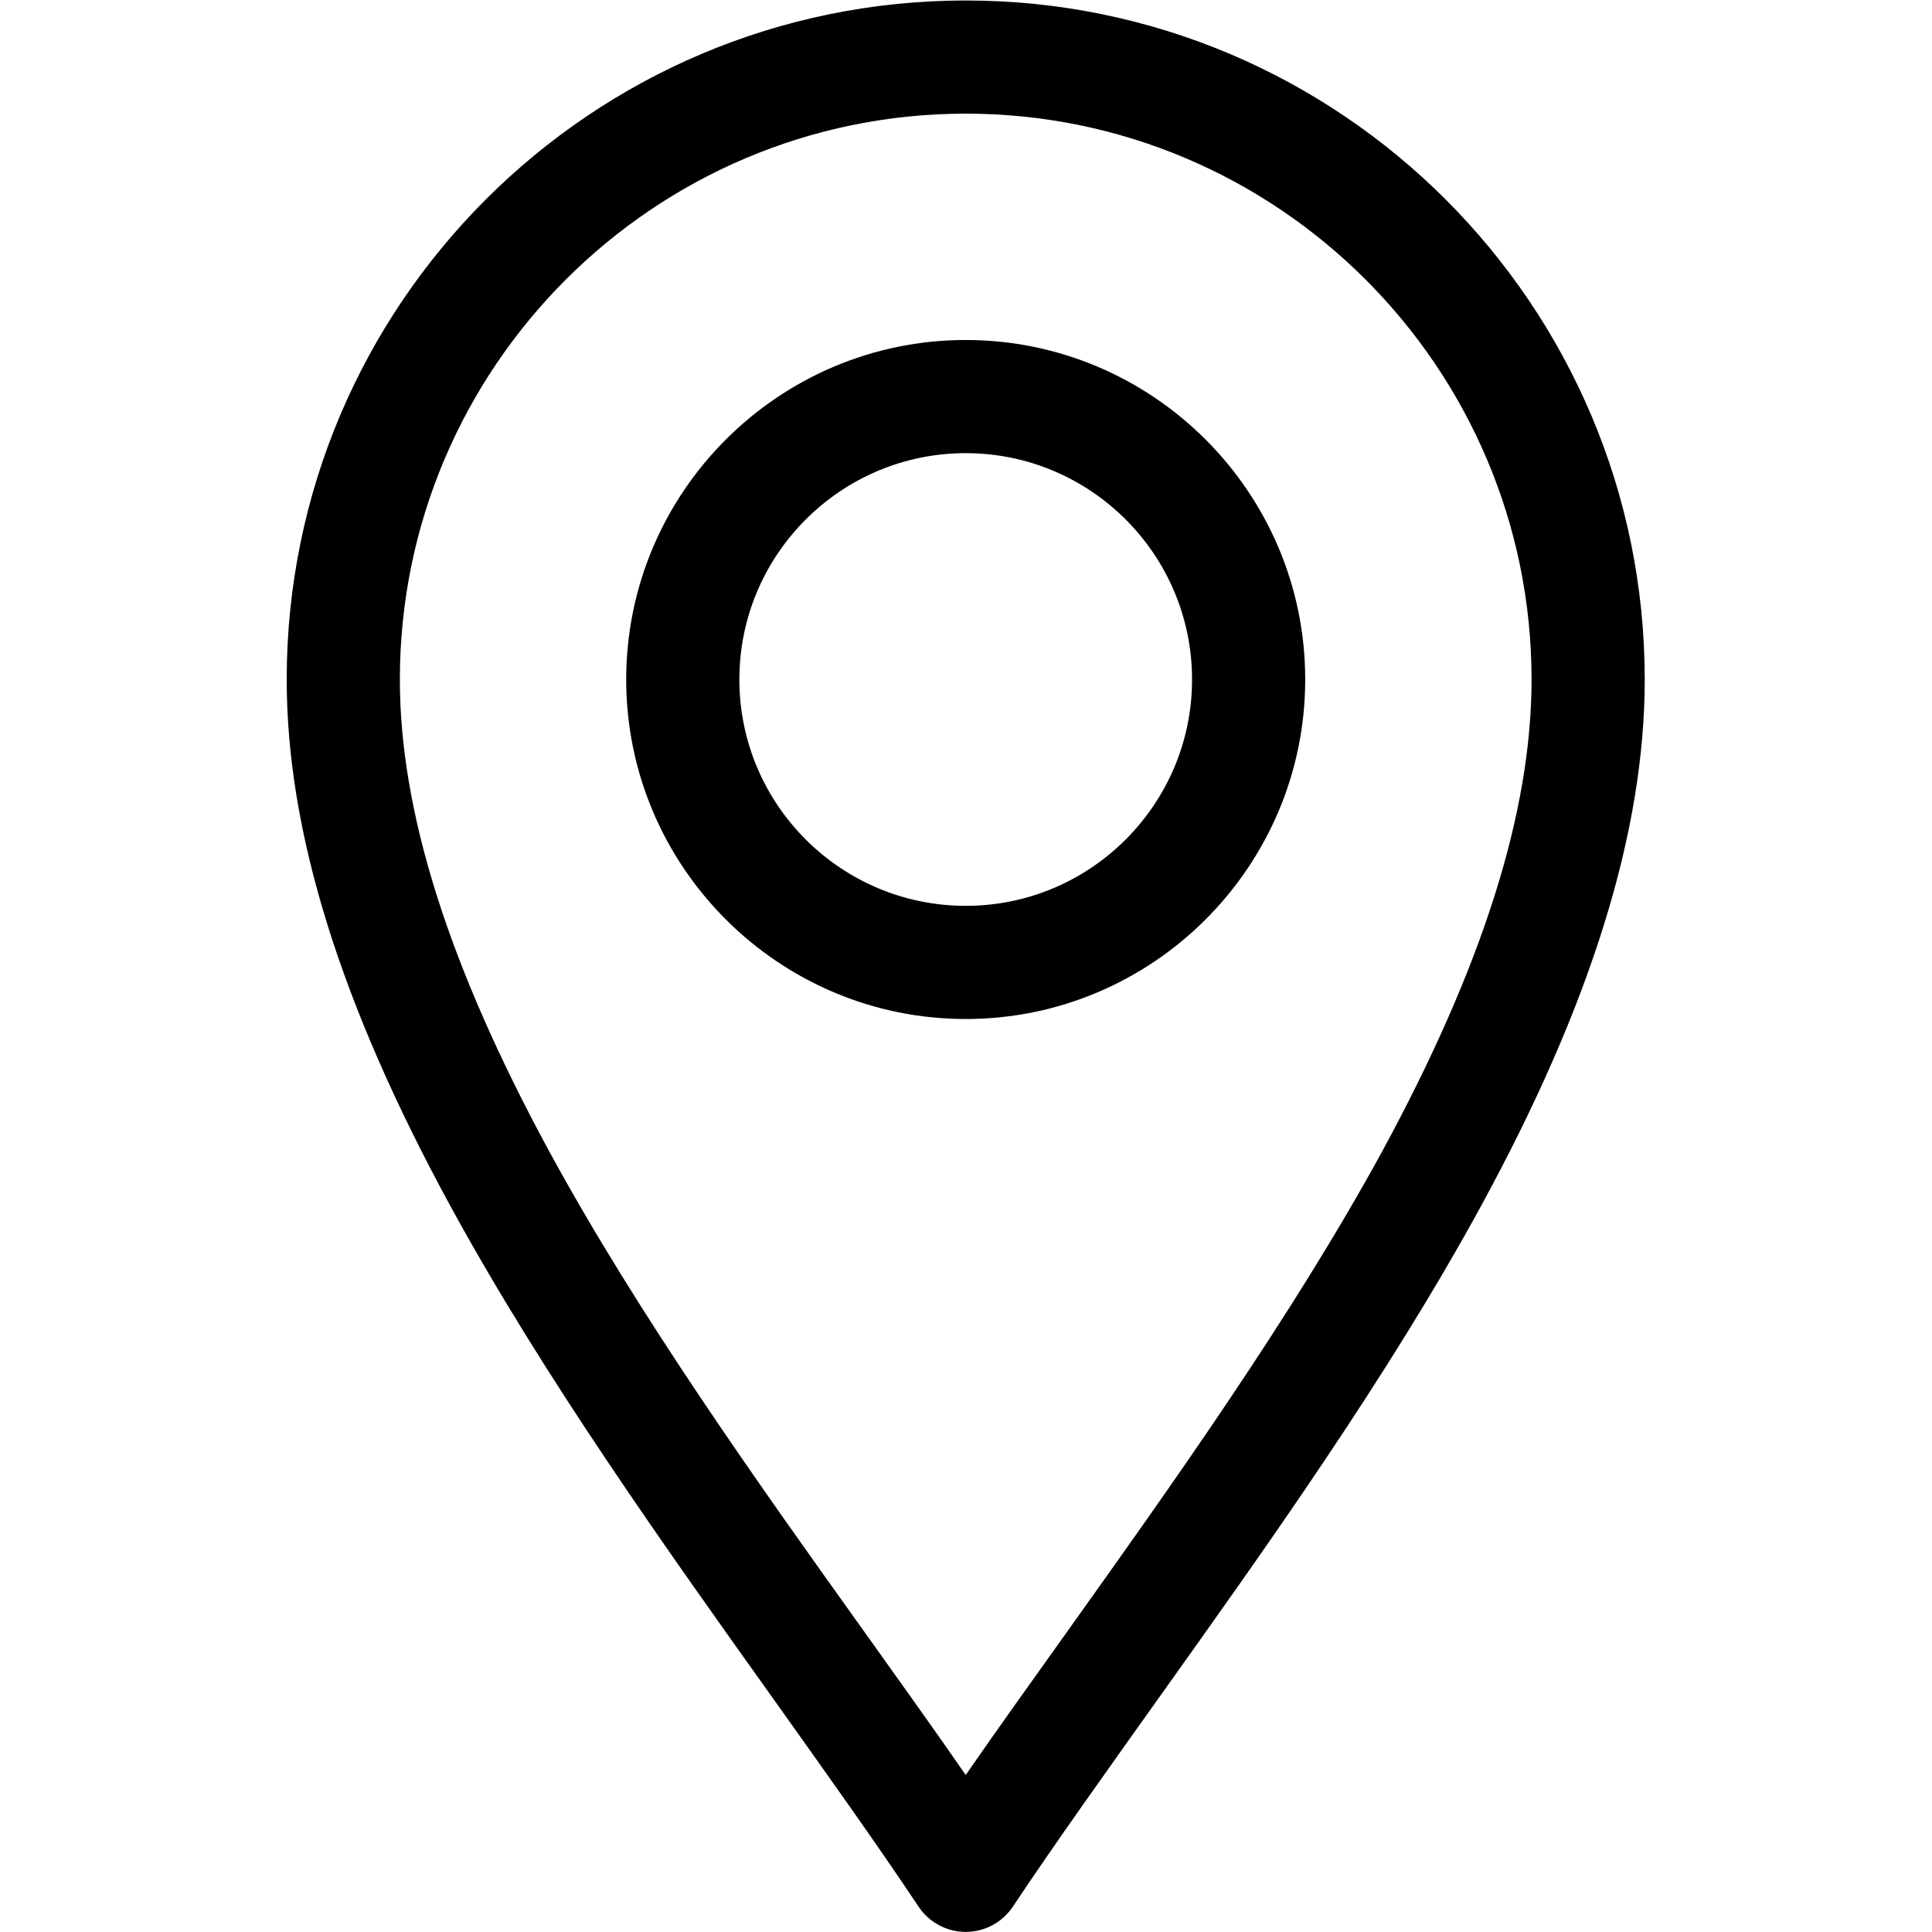 <?xml version="1.0" encoding="utf-8"?>
<!-- Generator: Adobe Illustrator 27.3.0, SVG Export Plug-In . SVG Version: 6.00 Build 0)  -->
<svg version="1.1" id="svg2499" xmlns:svg="http://www.w3.org/2000/svg"
	 xmlns="http://www.w3.org/2000/svg" xmlns:xlink="http://www.w3.org/1999/xlink" x="0px" y="0px" viewBox="0 0 682.7 682.7"
	 style="enable-background:new 0 0 682.7 682.7;" xml:space="preserve">
<g id="g2505" transform="matrix(1.333,0,0,-1.333,0,682.667)">
	<g id="g2507">
		<g>
			<g id="g2509">
				<g id="g2515" transform="translate(256,15)">
					<g id="path2517">
						<path d="M0-15c-5,0-9.7,2.5-12.5,6.7C-23.9,8.8-37,27.1-50.8,46.5c-28.6,40.1-61.1,85.6-85.9,131.1
							C-165.8,231-180,276.7-180,317c0,99.3,80.7,180,180,180s180-80.7,180-180c0-40.3-14.2-86-43.3-139.4
							c-24.8-45.5-57.3-91-85.9-131.1C37,27.1,23.9,8.8,12.5-8.3C9.7-12.5,5-15,0-15z M0,467c-82.7,0-150-67.3-150-150
							c0-35.2,13-76.1,39.6-125.1c23.9-43.9,55.8-88.6,84-128C-17.2,51-8.3,38.6,0,26.6c8.3,12,17.2,24.4,26.4,37.3
							c28.1,39.4,60,84.1,84,128C137,240.9,150,281.8,150,317C150,399.7,82.7,467,0,467z"/>
					</g>
				</g>
				<g id="g2519" transform="translate(256,257)">
					<g id="path2521">
						<path d="M0-15c-49.6,0-90,40.4-90,90s40.4,90,90,90c49.6,0,90-40.4,90-90S49.6-15,0-15z M0,135c-33.1,0-60-26.9-60-60
							s26.9-60,60-60c33.1,0,60,26.9,60,60S33.1,135,0,135z"/>
					</g>
				</g>
			</g>
		</g>
	</g>
</g>
</svg>
